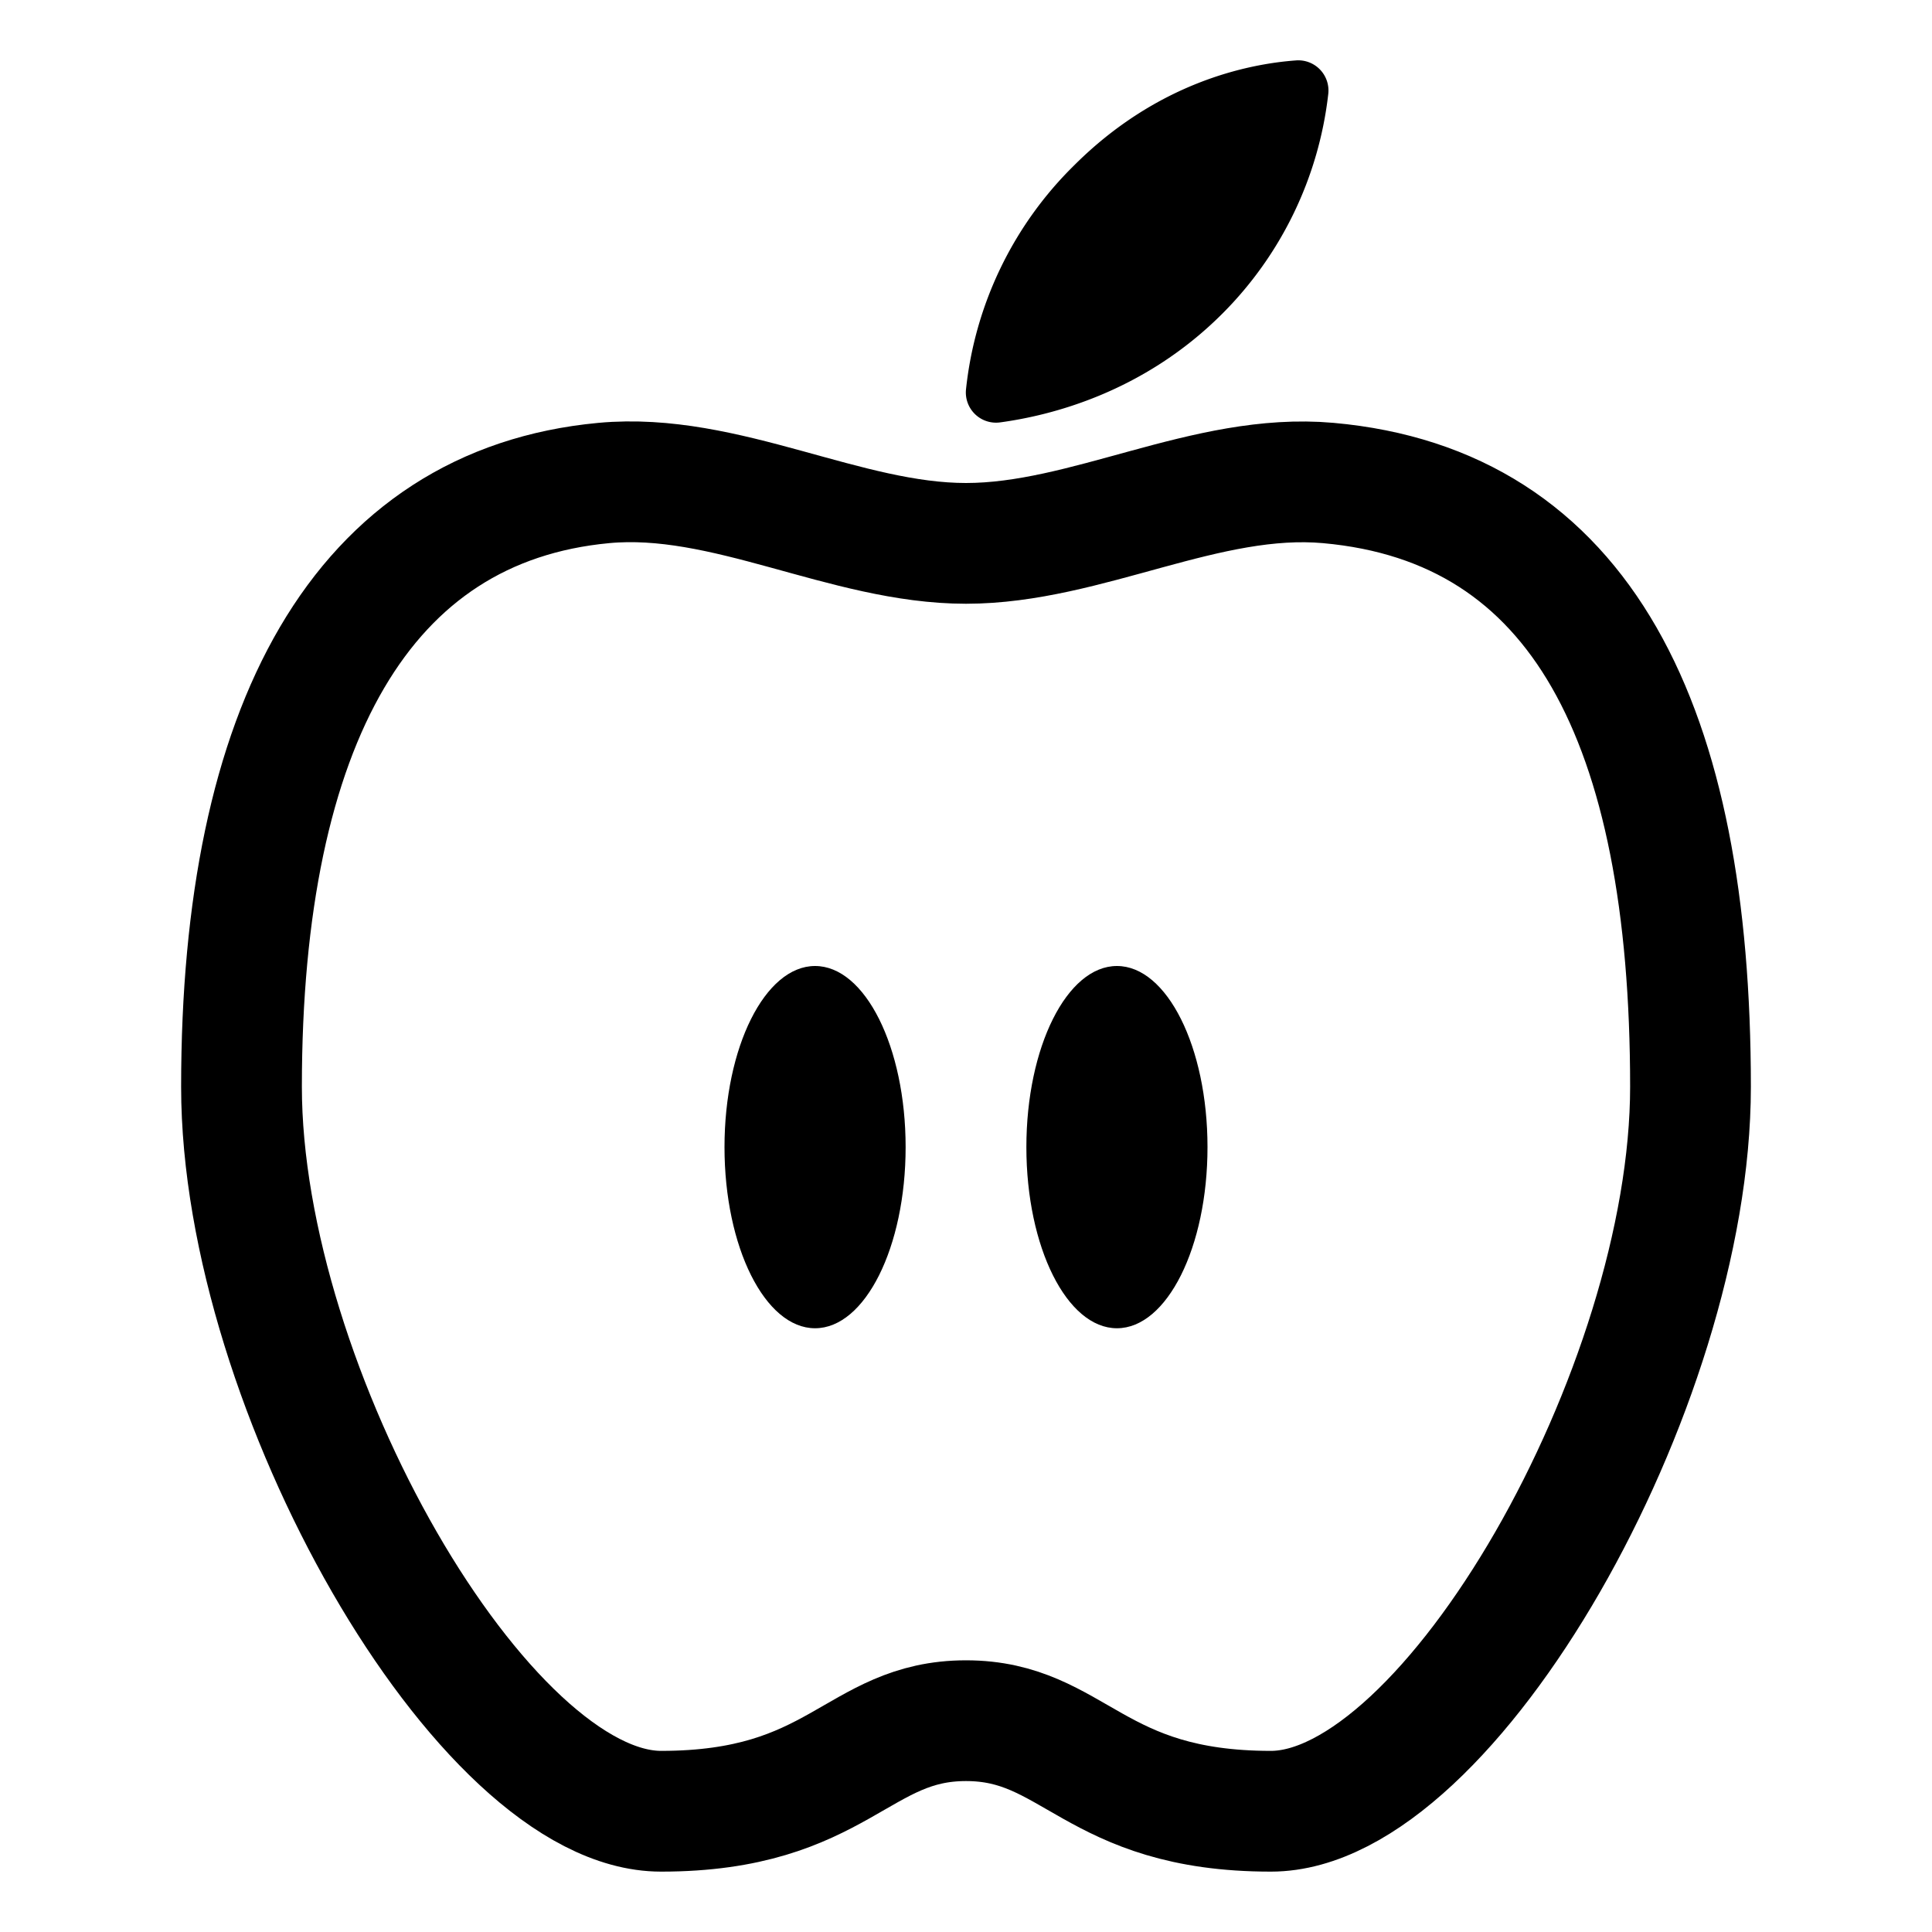 <svg xmlns="http://www.w3.org/2000/svg" width="1em" height="1em" viewBox="0 0 512 512"><path fill="none" stroke="currentColor" stroke-miterlimit="10" stroke-width="32" d="M352 128c-32.26-2.89-64 16-96 16s-63.75-19-96-16c-64 6-96 64-96 160c0 80 64 192 111.2 192s51.94-24 80.8-24s33.59 24 80.8 24S448 368 448 288c0-96-29-154-96-160Z"/><path fill="currentColor" d="M323.92 83.14c-21 21-45.66 27-58.82 28.79a8 8 0 0 1-9.1-8.73a97.6 97.6 0 0 1 28.61-59.33c22-22 46-26.9 58.72-27.85a8 8 0 0 1 8.67 8.92a98 98 0 0 1-28.08 58.2Z"/><ellipse cx="216" cy="304" fill="currentColor" rx="24" ry="48"/><ellipse cx="296" cy="304" fill="currentColor" rx="24" ry="48"/></svg>